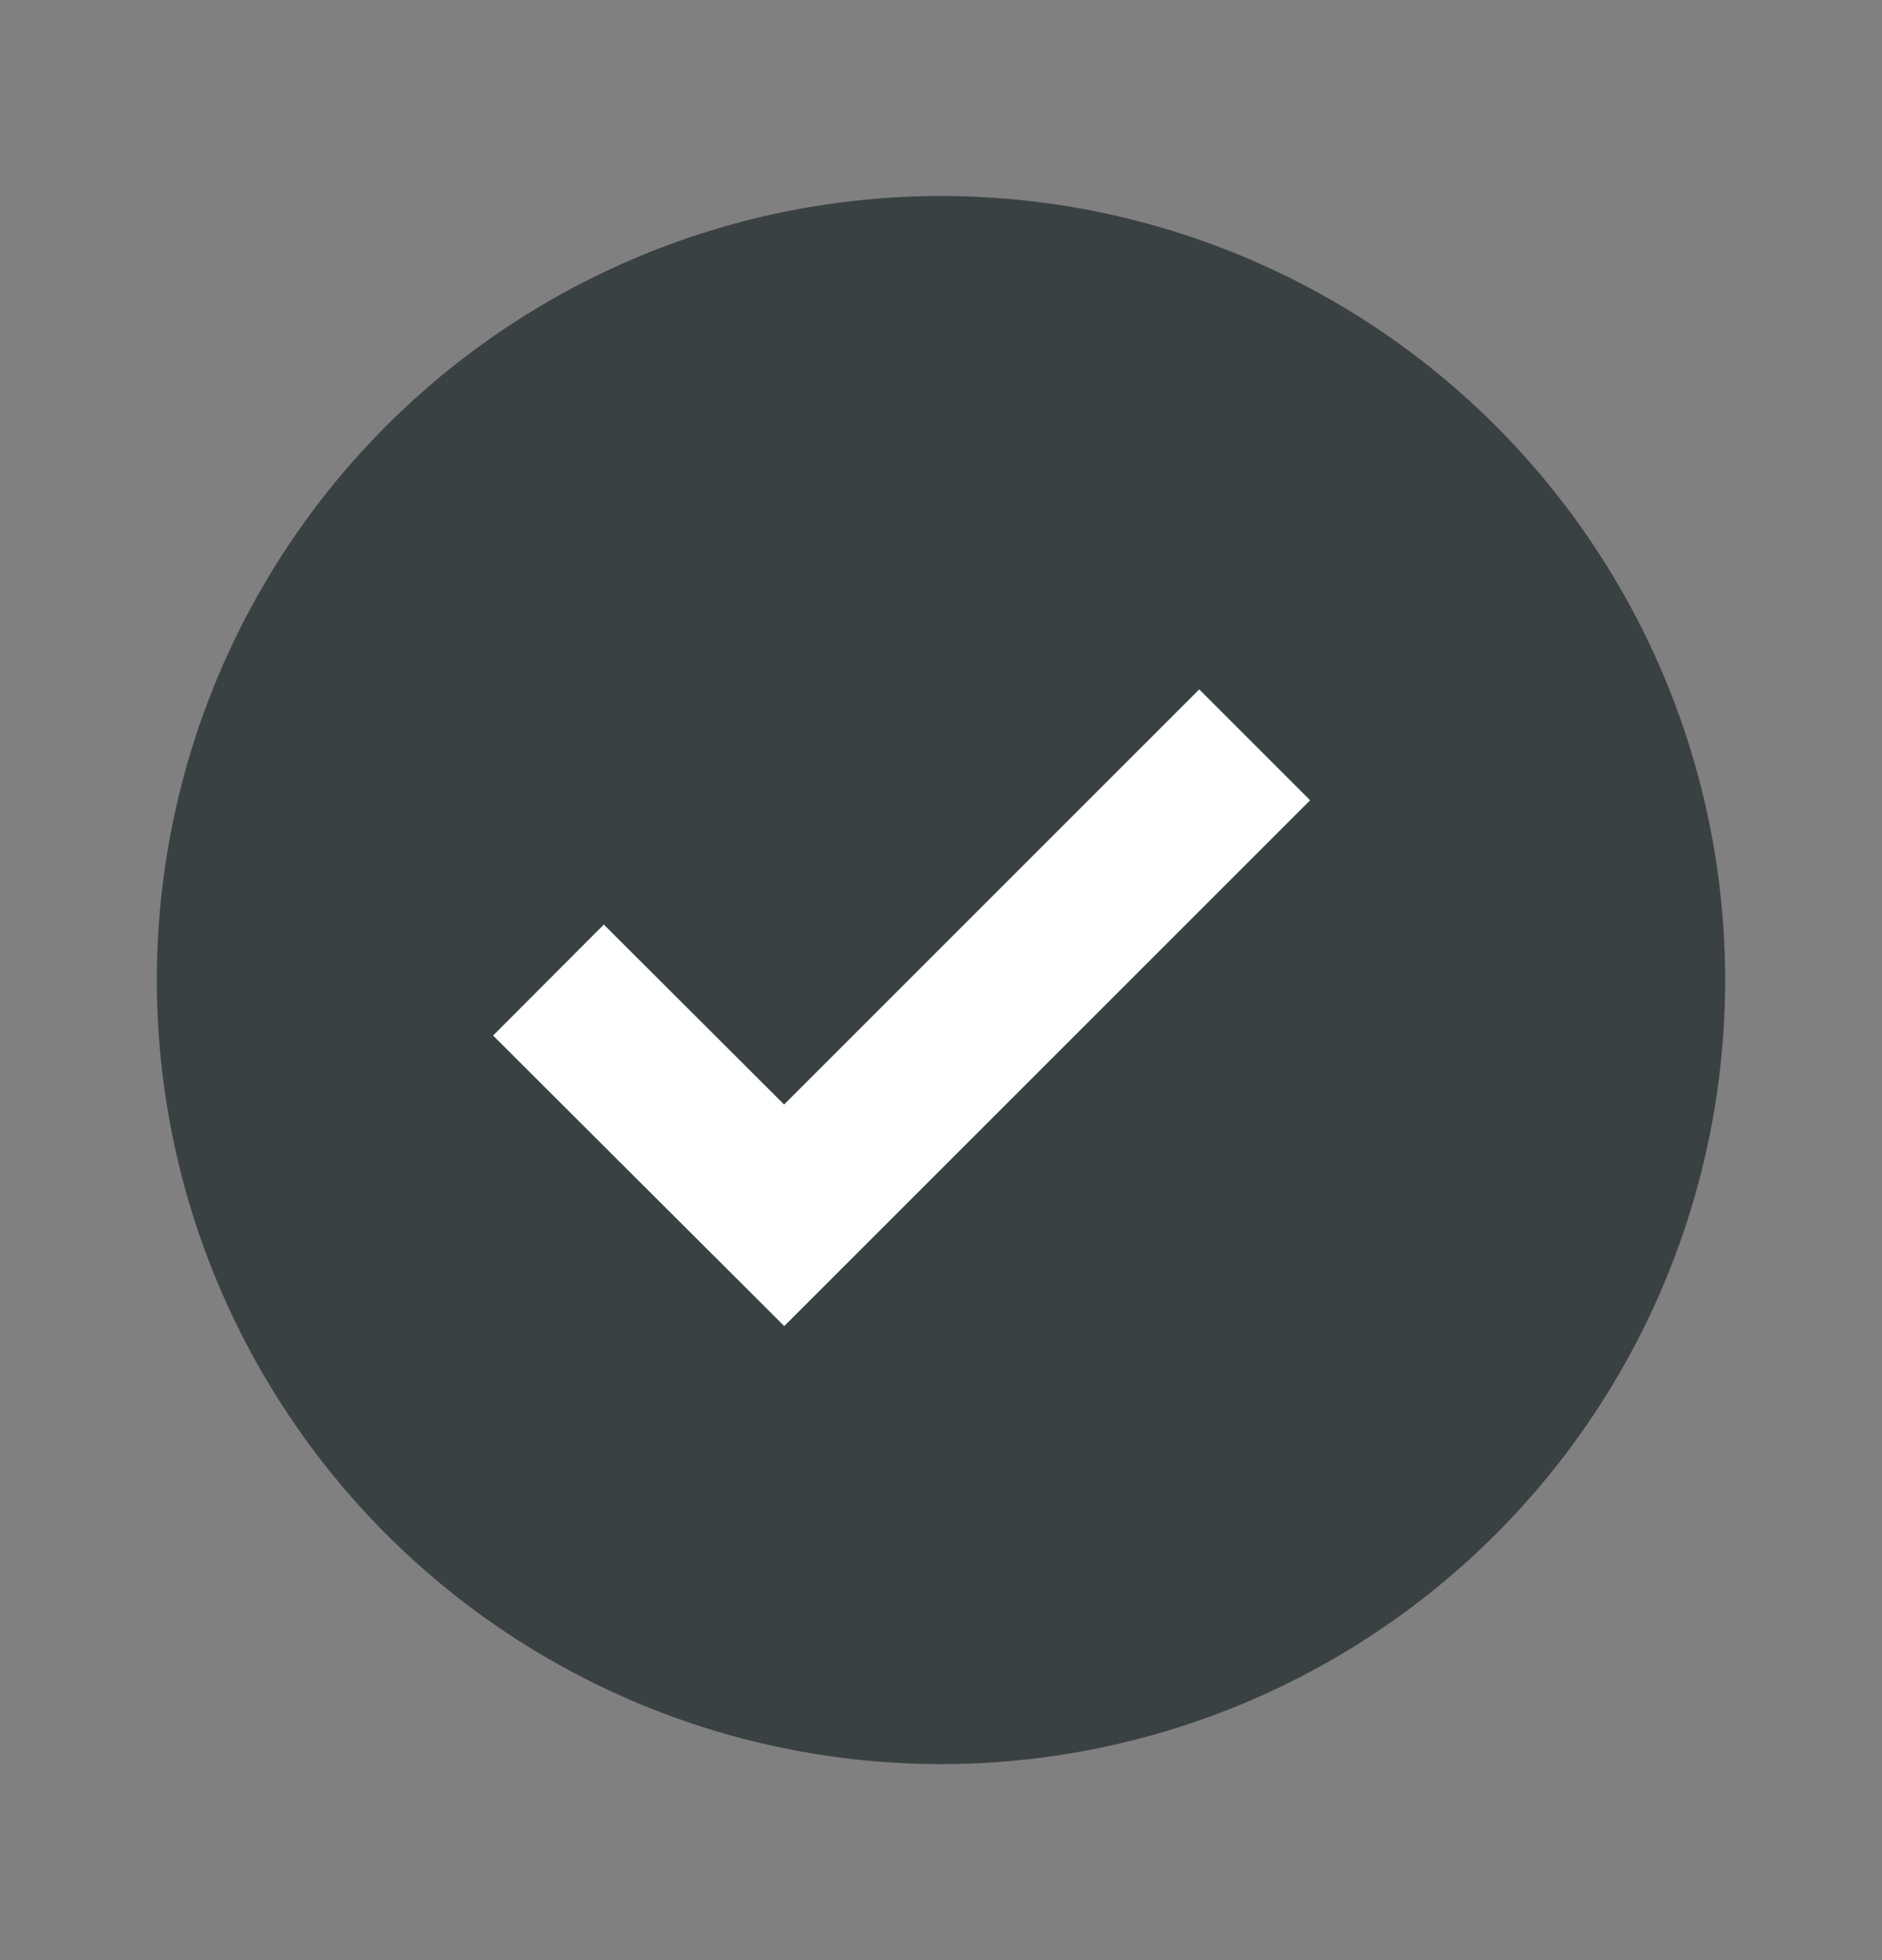 <svg xmlns="http://www.w3.org/2000/svg" width="24" height="25" viewBox="0 0 24 25" fill="none"><rect x="0" y="0" width="24" height="25" fill="#808080" stroke="none"/><g clip-path="url(#clip0_12318_11709)"><circle cx="12" cy="12.5" r="10" fill="#394143"></circle><path d="M9.999 14.087L7.7 11.792L6.288 13.208L10.001 16.913L16.707 10.207L15.293 8.793L9.999 14.087Z" fill="white"></path></g><defs><clipPath id="clip0_12318_11709"><rect width="24" height="24" fill="white" transform="translate(0 0.5)"></rect></clipPath></defs></svg>